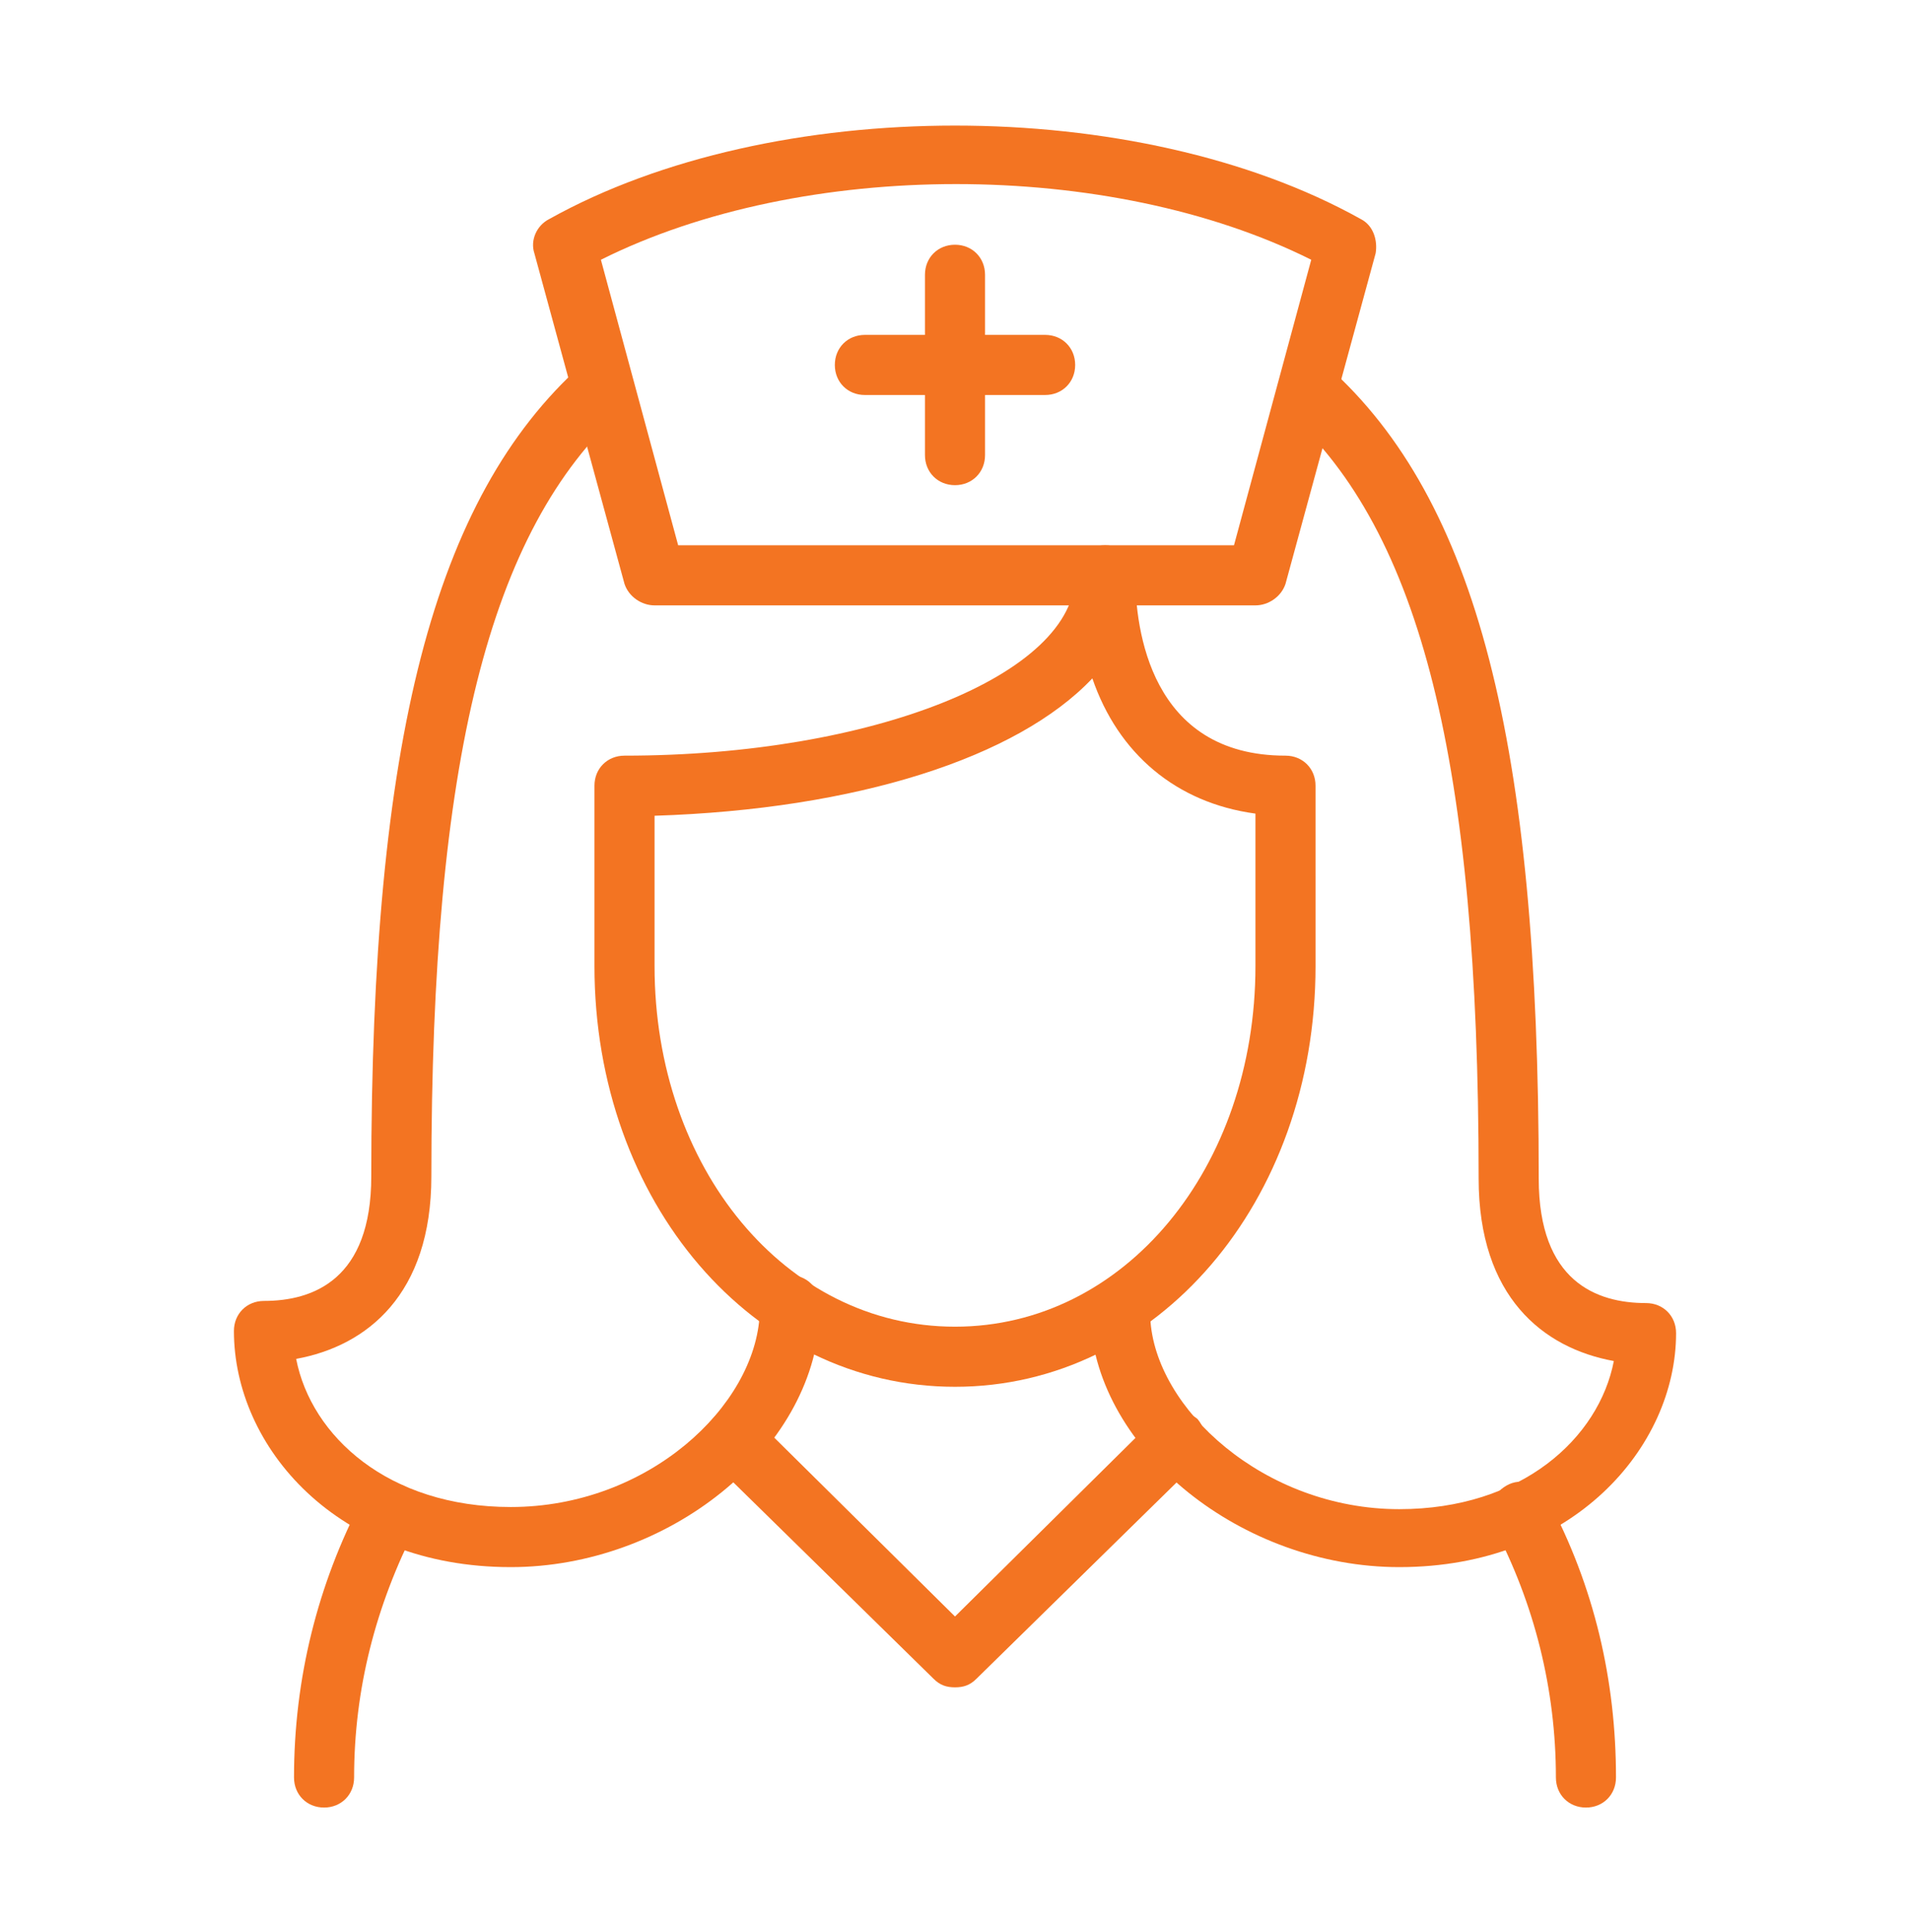 <?xml version="1.0" encoding="UTF-8"?> <!-- Generator: Adobe Illustrator 27.3.1, SVG Export Plug-In . SVG Version: 6.00 Build 0) --> <svg xmlns="http://www.w3.org/2000/svg" xmlns:xlink="http://www.w3.org/1999/xlink" version="1.1" id="Capa_1" x="0px" y="0px" viewBox="0 0 89 90" style="enable-background:new 0 0 89 90;" xml:space="preserve"> <style type="text/css"> .st0{fill:#F37422;} </style> <g> <path class="st0" d="M44.5,64.6c-9.4,0-16.8-8.6-16.8-19.6v-8.4c0-0.8,0.6-1.4,1.4-1.4c11.6,0,21-3.8,21-8.4c0-0.8,0.6-1.4,1.4-1.4 s1.4,0.6,1.4,1.4c0,2.5,0.7,8.4,7,8.4c0.8,0,1.4,0.6,1.4,1.4V45C61.3,56,53.9,64.6,44.5,64.6z M30.5,38v7c0,9.4,6.1,16.8,14,16.8 s14-7.4,14-16.8v-7.1c-3.7-0.5-6.4-2.8-7.6-6.3C47.4,35.3,39.9,37.7,30.5,38z"></path> <path class="st0" d="M44.5,78.6c-0.4,0-0.7-0.1-1-0.4L33.2,68.1c-0.6-0.5-0.6-1.4,0-2c0.5-0.6,1.4-0.6,2,0l9.3,9.2l9.3-9.2 c0.6-0.5,1.4-0.5,2,0c0.5,0.6,0.5,1.4,0,2L45.5,78.2C45.2,78.5,44.9,78.6,44.5,78.6z"></path> <path class="st0" d="M73.9,84.2c-0.8,0-1.4-0.6-1.4-1.4c0-4.1-1-8.1-2.9-11.7c-0.4-0.7-0.1-1.5,0.6-1.9c0.7-0.4,1.5-0.1,1.9,0.6 c2.2,4.1,3.2,8.5,3.2,13C75.3,83.6,74.7,84.2,73.9,84.2z"></path> <path class="st0" d="M15.1,84.2c-0.8,0-1.4-0.6-1.4-1.4c0-4.6,1.1-9,3.2-13c0.4-0.7,1.2-0.9,1.9-0.6c0.7,0.4,0.9,1.2,0.6,1.9 c-1.9,3.7-2.9,7.6-2.9,11.7C16.5,83.6,15.9,84.2,15.1,84.2z"></path> <path class="st0" d="M58.5,28.2h-28c-0.6,0-1.2-0.4-1.4-1l-4.2-15.4c-0.2-0.6,0.1-1.3,0.7-1.6C36,4.4,53,4.4,63.4,10.2 c0.6,0.3,0.8,1,0.7,1.6l-4.2,15.4C59.7,27.8,59.1,28.2,58.5,28.2z M31.6,25.4h25.9l3.6-13.3c-9.4-4.7-23.7-4.7-33.1,0L31.6,25.4z"></path> <path class="st0" d="M48.7,18.4h-8.4c-0.8,0-1.4-0.6-1.4-1.4c0-0.8,0.6-1.4,1.4-1.4h8.4c0.8,0,1.4,0.6,1.4,1.4 C50.1,17.8,49.5,18.4,48.7,18.4z"></path> <path class="st0" d="M44.5,22.6c-0.8,0-1.4-0.6-1.4-1.4v-8.4c0-0.8,0.6-1.4,1.4-1.4s1.4,0.6,1.4,1.4v8.4 C45.9,22,45.3,22.6,44.5,22.6z"></path> <path class="st0" d="M65.2,73c-7.3,0-14.1-5.4-14.4-11.6l0-0.5c0-0.8,0.6-1.4,1.4-1.4s1.4,0.6,1.4,1.4v0.5 c0.2,4.2,5.3,8.9,11.6,8.9c5.7,0,9.3-3.3,10-6.9c-3.3-0.6-6.3-3-6.3-8.5c0-19.4-2.7-30.1-8.9-35.7c-0.6-0.5-0.6-1.4-0.1-2 c0.5-0.6,1.4-0.6,2-0.1c6.9,6.2,9.8,17.5,9.8,37.8c0,4.8,2.7,5.8,5,5.8c0.8,0,1.4,0.6,1.4,1.4C78.1,67.4,73.3,73,65.2,73z"></path> <path class="st0" d="M23.8,73c-8.1,0-12.9-5.6-12.9-11c0-0.8,0.6-1.4,1.4-1.4c2.3,0,5-1,5-5.8c0-20.3,2.9-31.6,9.8-37.8 c0.6-0.5,1.5-0.5,2,0.1c0.5,0.6,0.5,1.5-0.1,2c-6.2,5.6-8.9,16.3-8.9,35.7c0,5.5-3,7.9-6.3,8.5c0.7,3.6,4.3,6.9,10,6.9 c6.4,0,11.4-4.7,11.6-9l0-0.4c0-0.8,0.6-1.4,1.4-1.4s1.4,0.6,1.4,1.4v0.5C37.9,67.6,31.1,73,23.8,73z"></path> </g> </svg> 